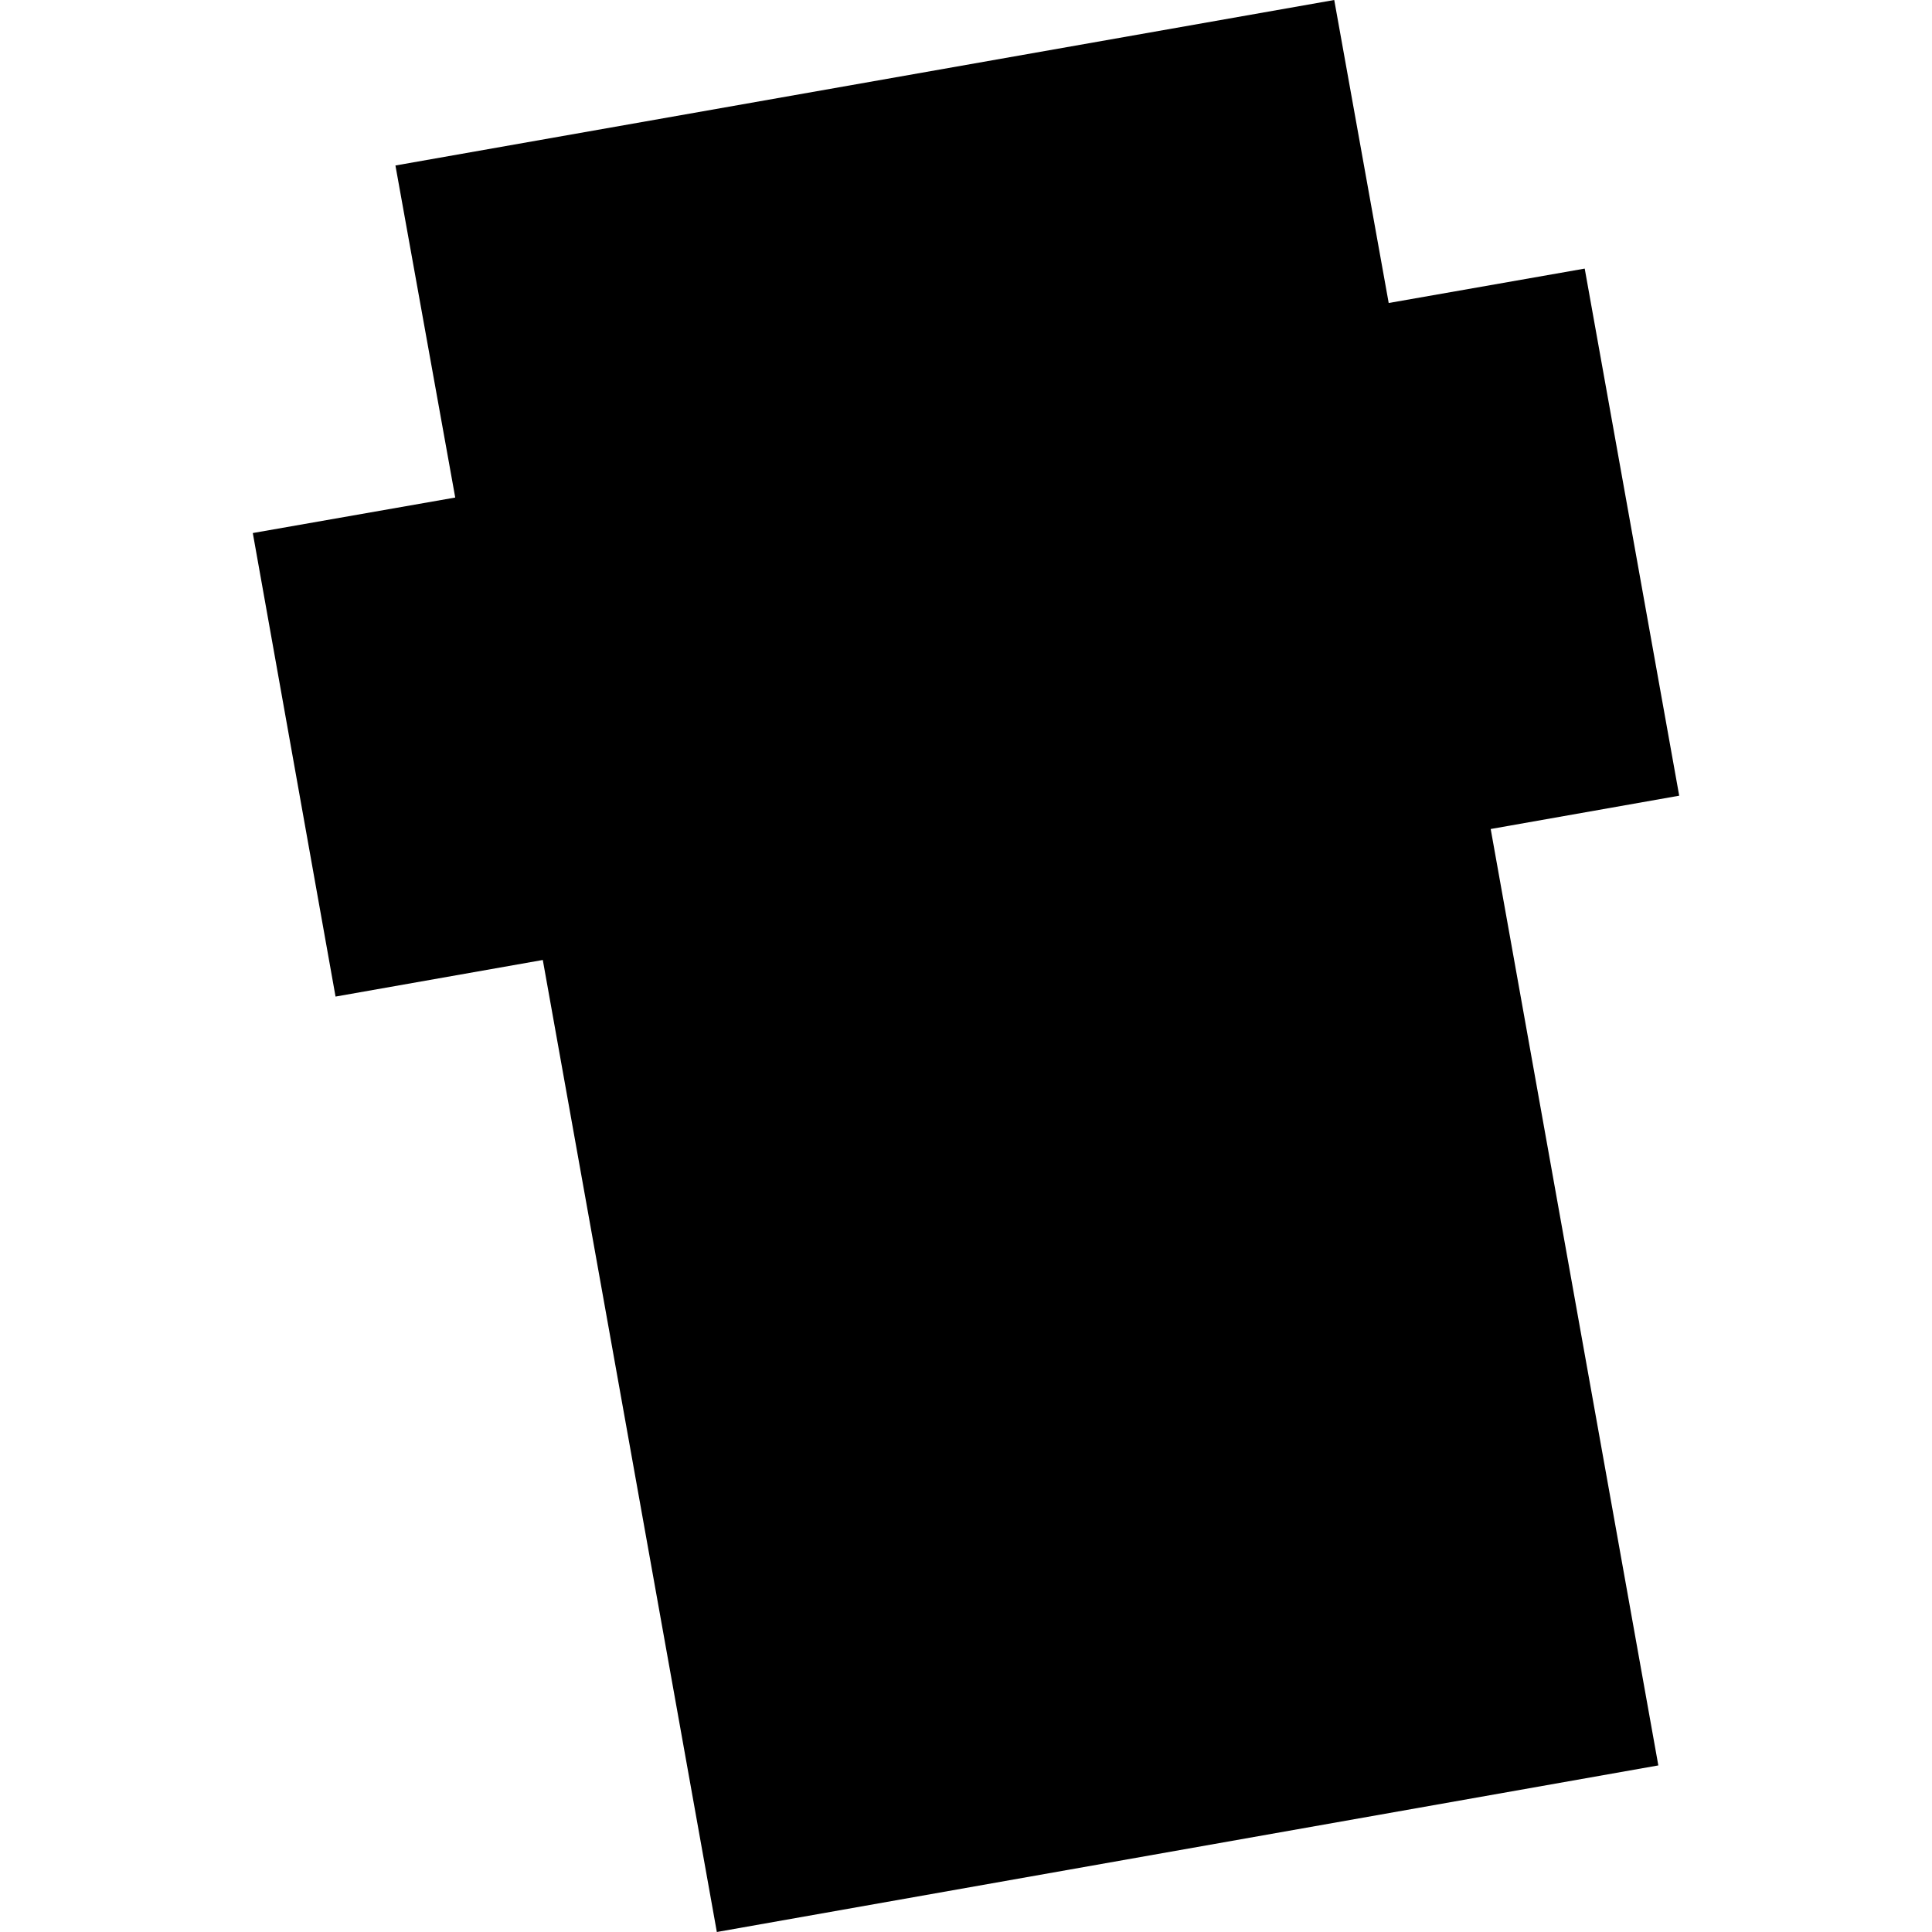 <?xml version="1.0" encoding="utf-8" standalone="no"?>
<!DOCTYPE svg PUBLIC "-//W3C//DTD SVG 1.1//EN"
  "http://www.w3.org/Graphics/SVG/1.1/DTD/svg11.dtd">
<!-- Created with matplotlib (https://matplotlib.org/) -->
<svg height="288pt" version="1.1" viewBox="0 0 288 288" width="288pt" xmlns="http://www.w3.org/2000/svg" xmlns:xlink="http://www.w3.org/1999/xlink">
 <defs>
  <style type="text/css">
*{stroke-linecap:butt;stroke-linejoin:round;}
  </style>
 </defs>
 <g id="figure_1">
  <g id="patch_1">
   <path d="M 0 288 
L 288 288 
L 288 0 
L 0 0 
z
" style="fill:none;opacity:0;"/>
  </g>
  <g id="axes_1">
   <g id="PatchCollection_1">
    <path clip-path="url(#pd5c2035144)" d="M 58.947 24.67 
L 67.861 74.167 
L 37.684 79.459 
L 50.019 148.558 
L 80.914 143.103 
L 106.858 288 
L 247.204 263.167 
L 222.215 123.579 
L 250.316 118.613 
L 236.23 40.039 
L 207.011 45.168 
L 198.893 -0 
L 58.947 24.67 
"/>
   </g>
  </g>
 </g>
 <defs>
  <clipPath id="pd5c2035144">
   <rect height="288" width="212.632" x="37.684" y="0"/>
  </clipPath>
 </defs>
</svg>
